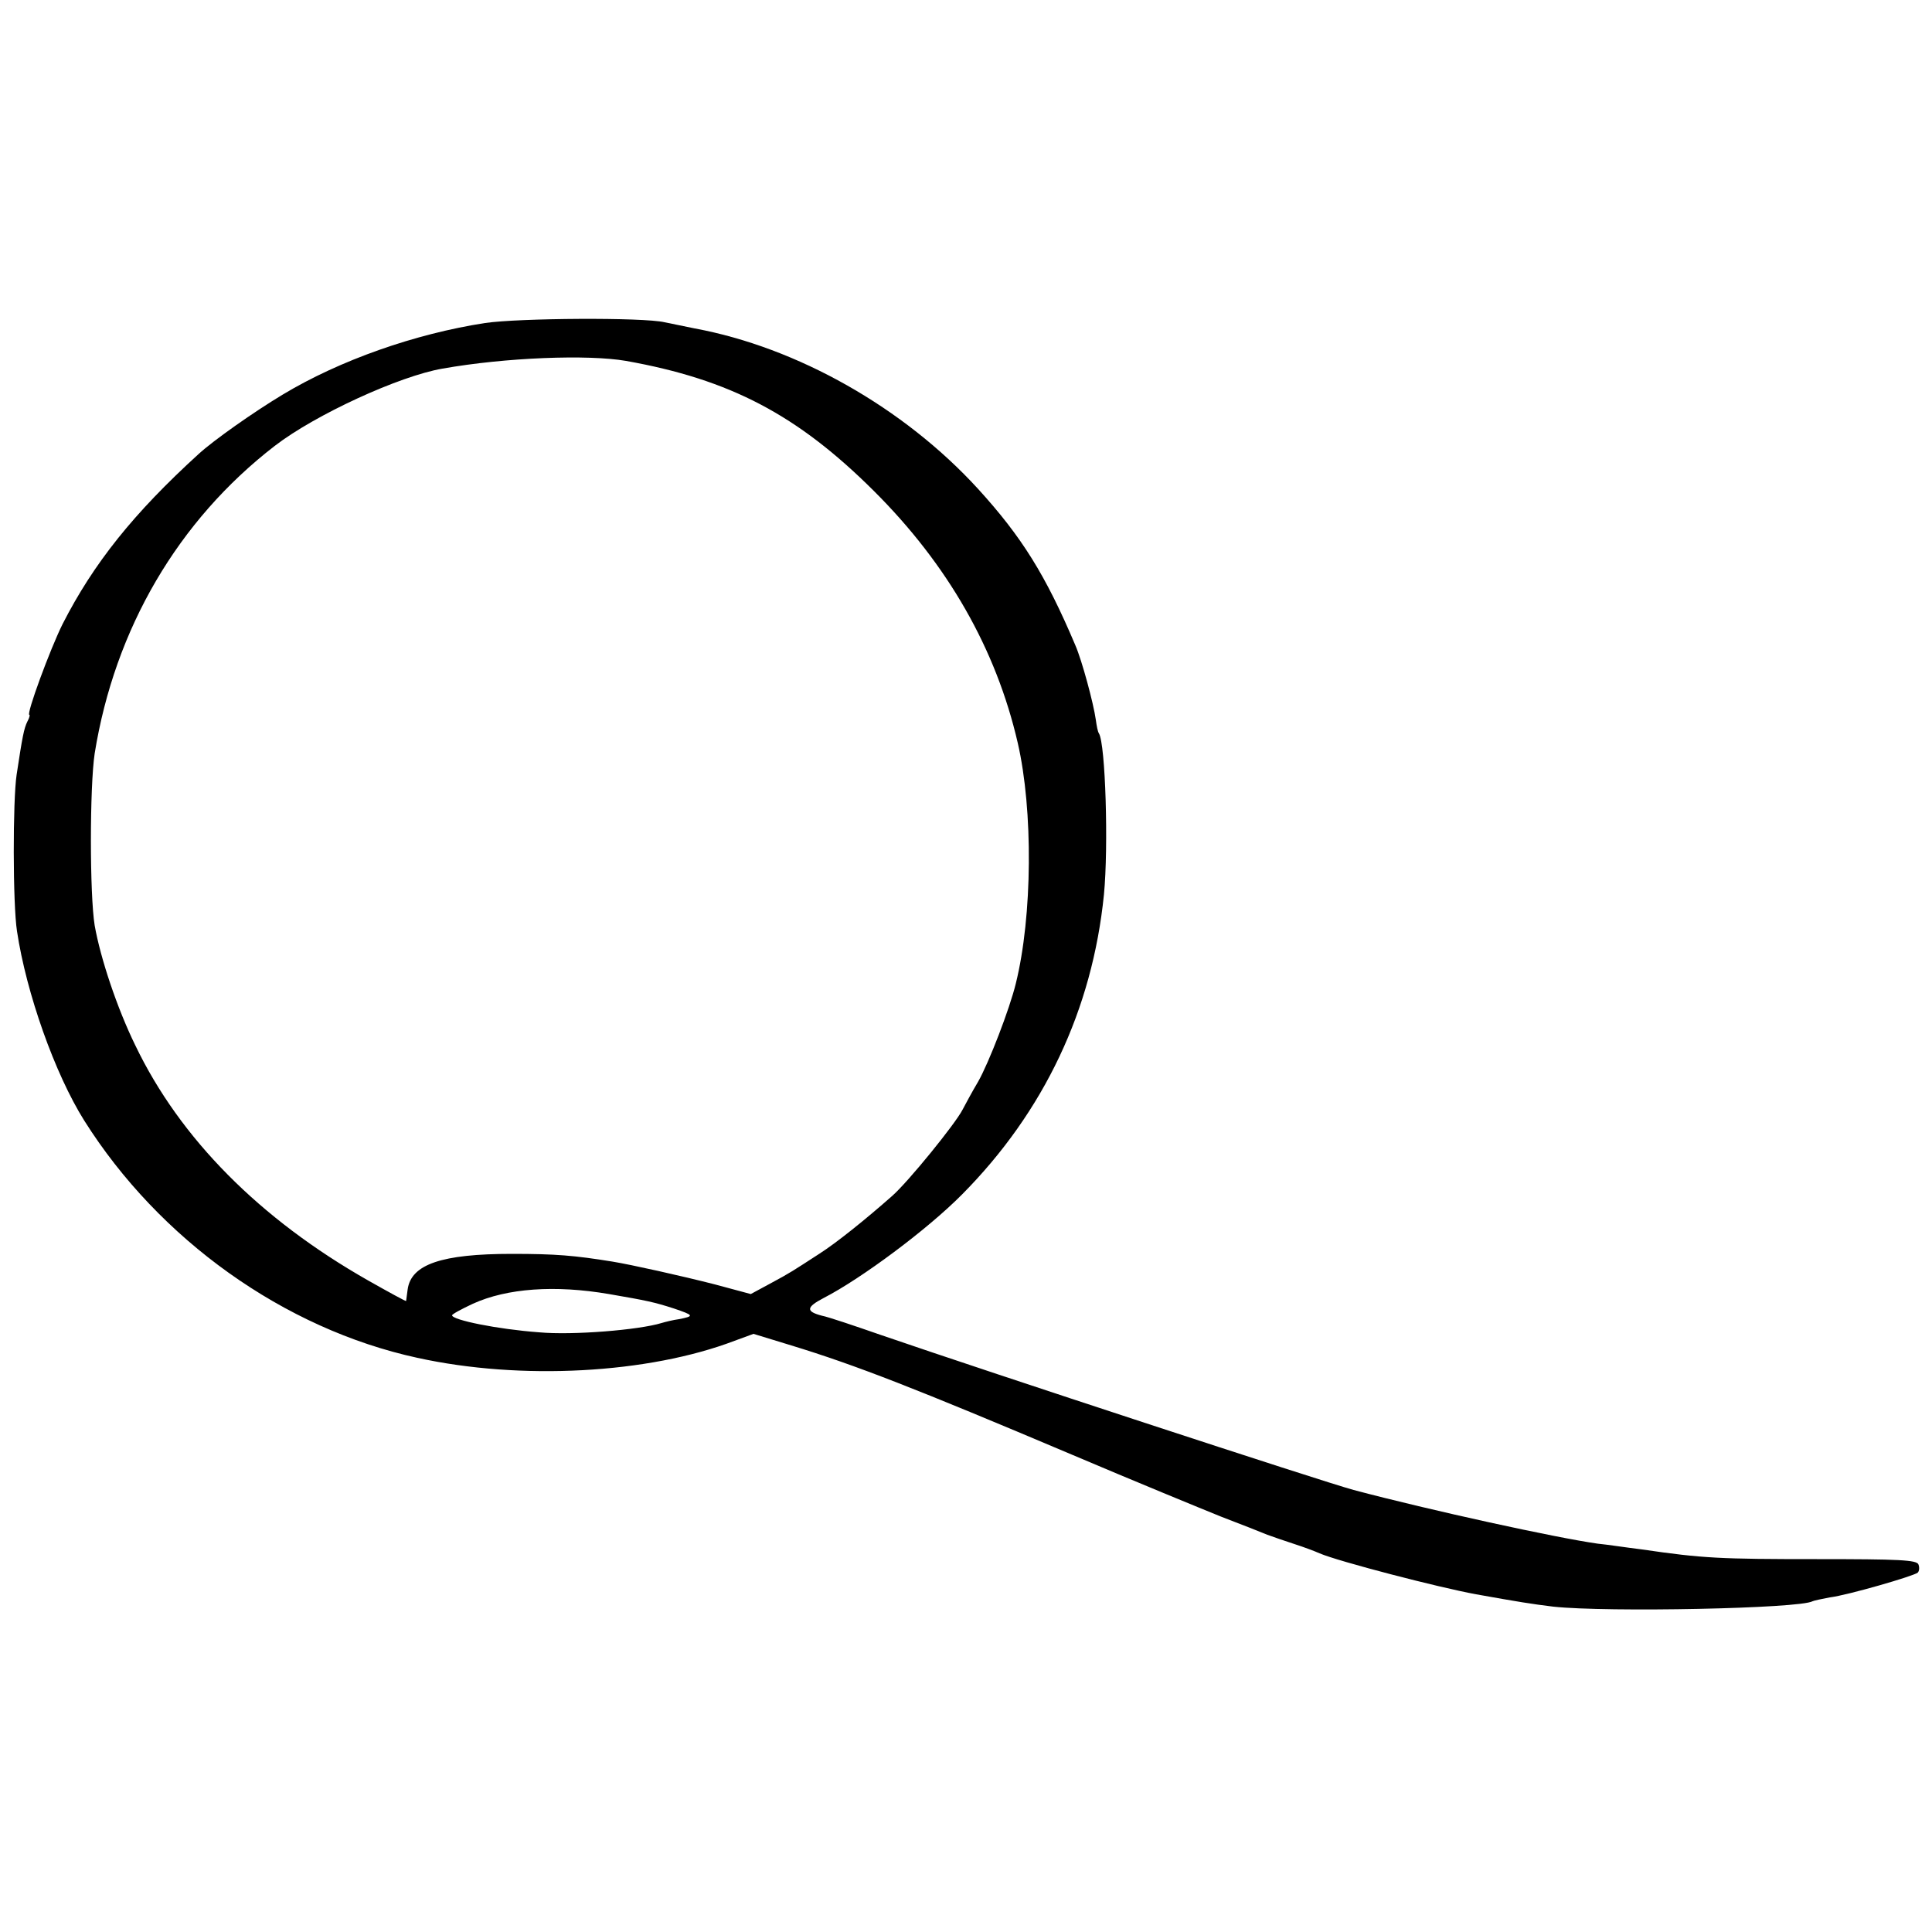 <?xml version="1.0" standalone="no"?>
<!DOCTYPE svg PUBLIC "-//W3C//DTD SVG 20010904//EN"
 "http://www.w3.org/TR/2001/REC-SVG-20010904/DTD/svg10.dtd">
<svg version="1.0" xmlns="http://www.w3.org/2000/svg"
 width="500pt" height="500pt" viewBox="0 0 500 500"
 preserveAspectRatio="xMidYMid meet">
<g transform="translate(0,500) scale(0.1,-0.1)"
fill="#000000" stroke="none">
<path d="M1255 4164 c-181 -28 -375 -96 -523 -185 -75 -45 -180 -119 -218
-154 -168 -153 -272 -283 -352 -440 -32 -64 -95 -235 -86 -235 2 0 0 -8 -5
-17 -9 -18 -13 -39 -28 -138 -10 -66 -10 -335 1 -405 24 -160 98 -369 174
-490 194 -308 517 -539 862 -614 268 -59 598 -41 821 44 l49 18 98 -30 c167
-51 323 -112 727 -283 160 -68 333 -139 385 -160 52 -20 106 -41 120 -47 14
-5 45 -16 70 -24 25 -8 54 -19 65 -24 49 -21 307 -88 405 -106 112 -20 143
-25 200 -32 140 -15 638 -5 671 14 4 2 24 6 45 10 47 6 216 55 227 64 4 4 5
13 2 21 -4 12 -50 14 -263 14 -250 0 -295 2 -452 25 -41 5 -93 13 -115 15
-107 15 -432 86 -632 139 -84 23 -935 302 -1223 401 -69 24 -137 47 -153 50
-42 11 -41 22 5 46 97 50 268 177 358 268 212 214 337 478 367 776 12 124 4
390 -13 417 -3 4 -6 20 -8 35 -6 43 -36 154 -53 193 -77 182 -139 281 -252
405 -192 210 -468 366 -733 415 -29 6 -64 13 -78 16 -55 13 -377 11 -465 -2z
m365 -98 c270 -48 444 -140 641 -336 192 -191 317 -410 373 -653 40 -174 38
-448 -5 -622 -16 -66 -70 -206 -98 -255 -15 -25 -32 -57 -40 -72 -19 -37 -141
-187 -182 -223 -69 -61 -145 -122 -189 -150 -68 -44 -73 -48 -127 -77 l-50
-27 -93 25 c-86 22 -216 51 -265 59 -99 16 -147 20 -260 20 -182 0 -261 -27
-270 -92 -2 -15 -4 -29 -4 -30 -1 -1 -45 23 -98 53 -280 159 -487 367 -603
609 -47 96 -90 225 -105 310 -13 80 -13 358 0 445 52 323 216 603 466 796 105
81 323 181 434 200 163 29 377 37 475 20z m-44 -2415 c99 -17 117 -21 167 -37
53 -18 55 -20 14 -28 -15 -2 -35 -7 -45 -10 -59 -18 -230 -32 -317 -24 -108 8
-225 32 -225 44 0 3 24 16 54 30 88 40 212 49 352 25z"/>
</g>
</svg>
